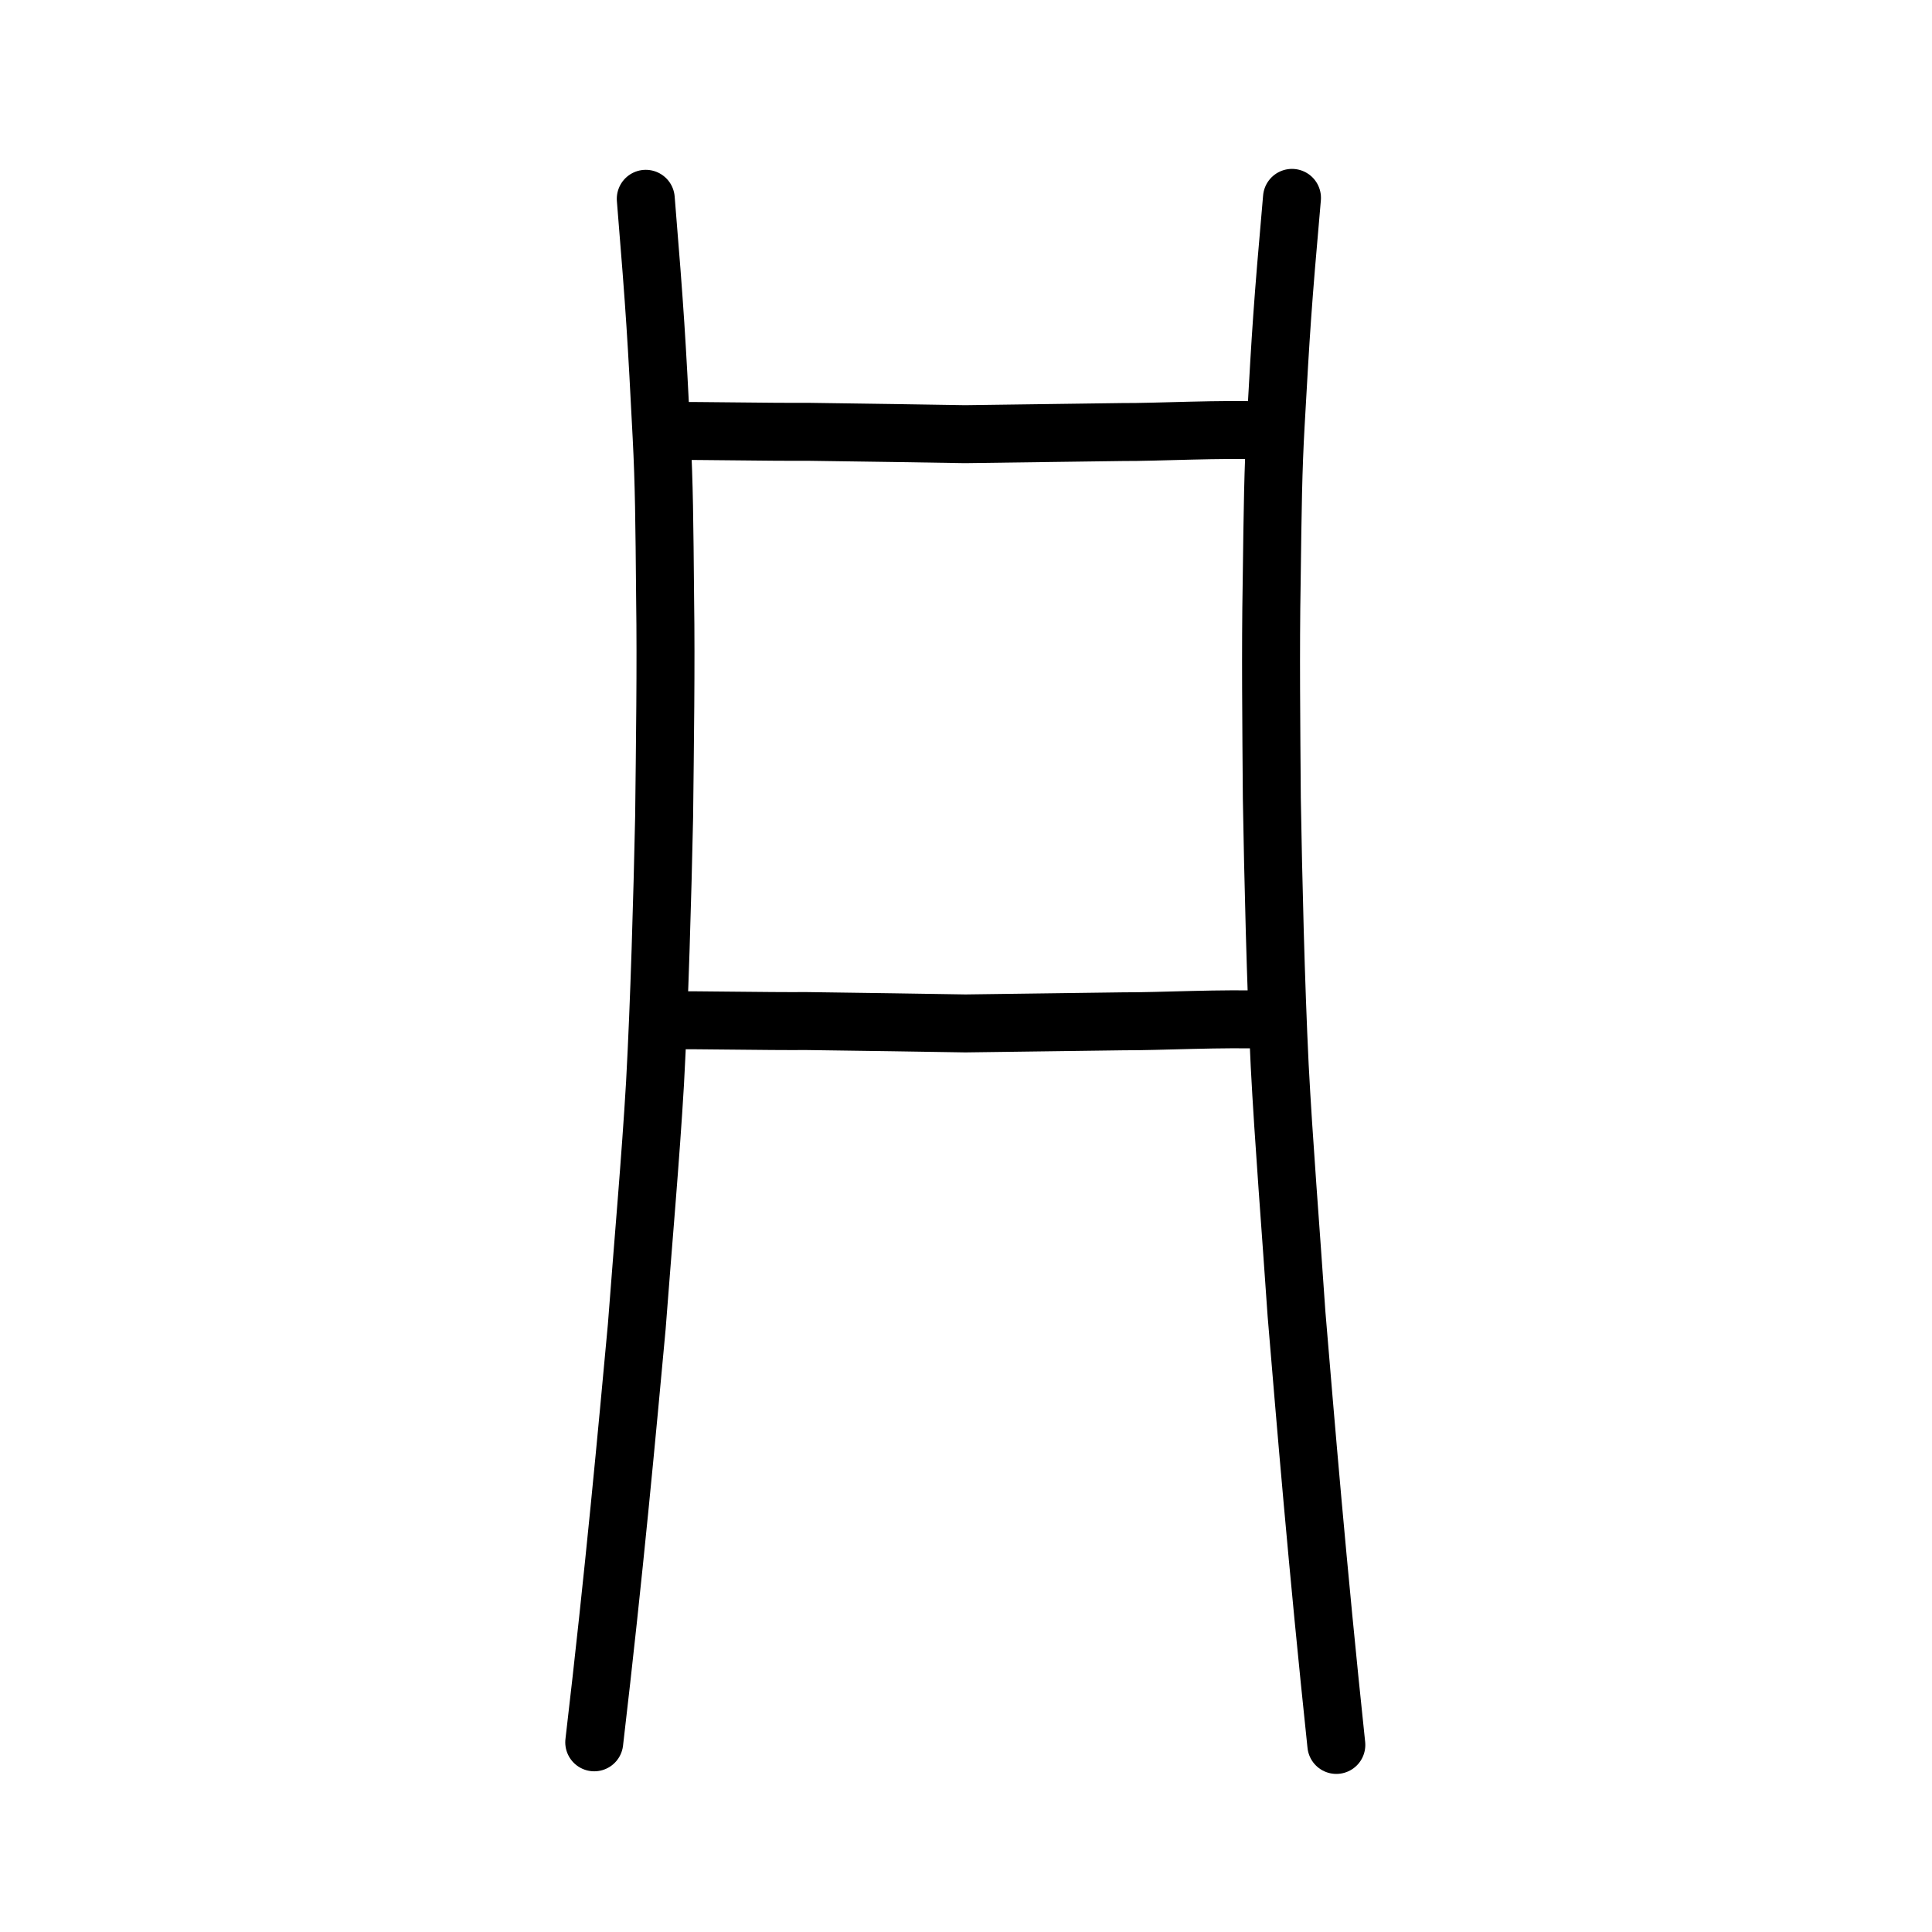 <?xml version="1.0" encoding="UTF-8" standalone="no"?>
<!-- Created with Inkscape (http://www.inkscape.org/) -->

<svg
   xmlns:dc="http://purl.org/dc/elements/1.1/"
   xmlns:cc="http://creativecommons.org/ns#"
   xmlns:rdf="http://www.w3.org/1999/02/22-rdf-syntax-ns#"
   xmlns:svg="http://www.w3.org/2000/svg"
   xmlns="http://www.w3.org/2000/svg"
   xmlns:sodipodi="http://sodipodi.sourceforge.net/DTD/sodipodi-0.dtd"
   xmlns:inkscape="http://www.inkscape.org/namespaces/inkscape"
   width="200px"
   height="200px"
   viewBox="0 0 200 200"
   version="1.1"
   id="SVGRoot"
   inkscape:version="0.92.3 (2405546, 2018-03-11)"
   sodipodi:docname="4e39sub.svg">
  <sodipodi:namedview
     id="base"
     pagecolor="#ffffff"
     bordercolor="#666666"
     borderopacity="1.0"
     inkscape:pageopacity="0.0"
     inkscape:pageshadow="2"
     inkscape:zoom="3.5636364"
     inkscape:cx="107.03211"
     inkscape:cy="103.35964"
     inkscape:document-units="px"
     inkscape:current-layer="layer1"
     showgrid="true"
     inkscape:window-width="1126"
     inkscape:window-height="875"
     inkscape:window-x="814"
     inkscape:window-y="153"
     inkscape:window-maximized="0"
     showguides="false"
     inkscape:snap-global="false">
    <inkscape:grid
       type="xygrid"
       id="grid6085" />
  </sodipodi:namedview>
  <defs
     id="defs5523" />
  <g
     id="layer1"
     inkscape:groupmode="layer"
     inkscape:label="レイヤー 1">
    <path
       style="opacity:1;vector-effect:none;fill:none;fill-opacity:1;stroke:#000000;stroke-width:6;stroke-linecap:round;stroke-linejoin:round;stroke-miterlimit:4;stroke-dasharray:none;stroke-dashoffset:0;stroke-opacity:1"
       d="m 68.746,44.614 c 4.49,-0.027 10.33,0.112 14.82,0.085 6.287,0.086 11.866,0.169 16.334,0.245 5.276,-0.074 11.027,-0.145 16.249,-0.219 3.707,0.018 10.32,-0.353 15.028,-0.15"
       id="path834-9-0"
       inkscape:connector-curvature="0"
       sodipodi:nodetypes="ccccc" />
    <path
       style="opacity:1;vector-effect:none;fill:none;fill-opacity:1;stroke:#000000;stroke-width:6;stroke-linecap:round;stroke-linejoin:round;stroke-miterlimit:4;stroke-dasharray:none;stroke-dashoffset:0;stroke-opacity:1"
       d="m 66.85,20.58 c 0.99,12.071 1.113,14.397 1.642,24.632 0.253,4.932 0.288,8.657 0.362,16.816 0.1,6.888 -0.02,15.103 -0.103,22.52 -0.178,8.347 -0.482,19.128 -0.944,27.601 -0.443,7.625 -1.254,16.754 -1.889,25.185 -0.987,10.66 -2.327,25.366 -4.402,43.031"
       id="path834-9-3-5-0"
       inkscape:connector-curvature="0"
       sodipodi:nodetypes="ccccccc" />
    <path
       style="opacity:1;vector-effect:none;fill:none;fill-opacity:1;stroke:#000000;stroke-width:6;stroke-linecap:round;stroke-linejoin:round;stroke-miterlimit:4;stroke-dasharray:none;stroke-dashoffset:0;stroke-opacity:1"
       d="m 133.746,20.484 c -1.008,11.415 -1.136,13.649 -1.689,23.48 -0.265,4.739 -0.313,8.394 -0.415,16.402 -0.123,6.742 -0.037,14.901 0.017,22.254 0.142,8.317 0.398,19.096 0.815,27.675 0.402,7.735 1.157,17.133 1.743,25.756 0.92,10.994 2.168,26.15 4.12,44.584"
       id="path834-9-3-5-0-0"
       inkscape:connector-curvature="0"
       sodipodi:nodetypes="ccccccc" />
    <path
       style="opacity:1;vector-effect:none;fill:none;fill-opacity:1;stroke:#000000;stroke-width:6;stroke-linecap:round;stroke-linejoin:round;stroke-miterlimit:4;stroke-dasharray:none;stroke-dashoffset:0;stroke-opacity:1"
       d="m 68.597,105.616 c 4.517,-0.026 10.393,0.111 14.91,0.084 6.325,0.086 11.938,0.168 16.434,0.244 5.308,-0.073 11.094,-0.144 16.348,-0.218 3.73,0.018 10.383,-0.351 15.119,-0.149"
       id="path834-9-0-5"
       inkscape:connector-curvature="0"
       sodipodi:nodetypes="ccccc" />
  </g>
</svg>
